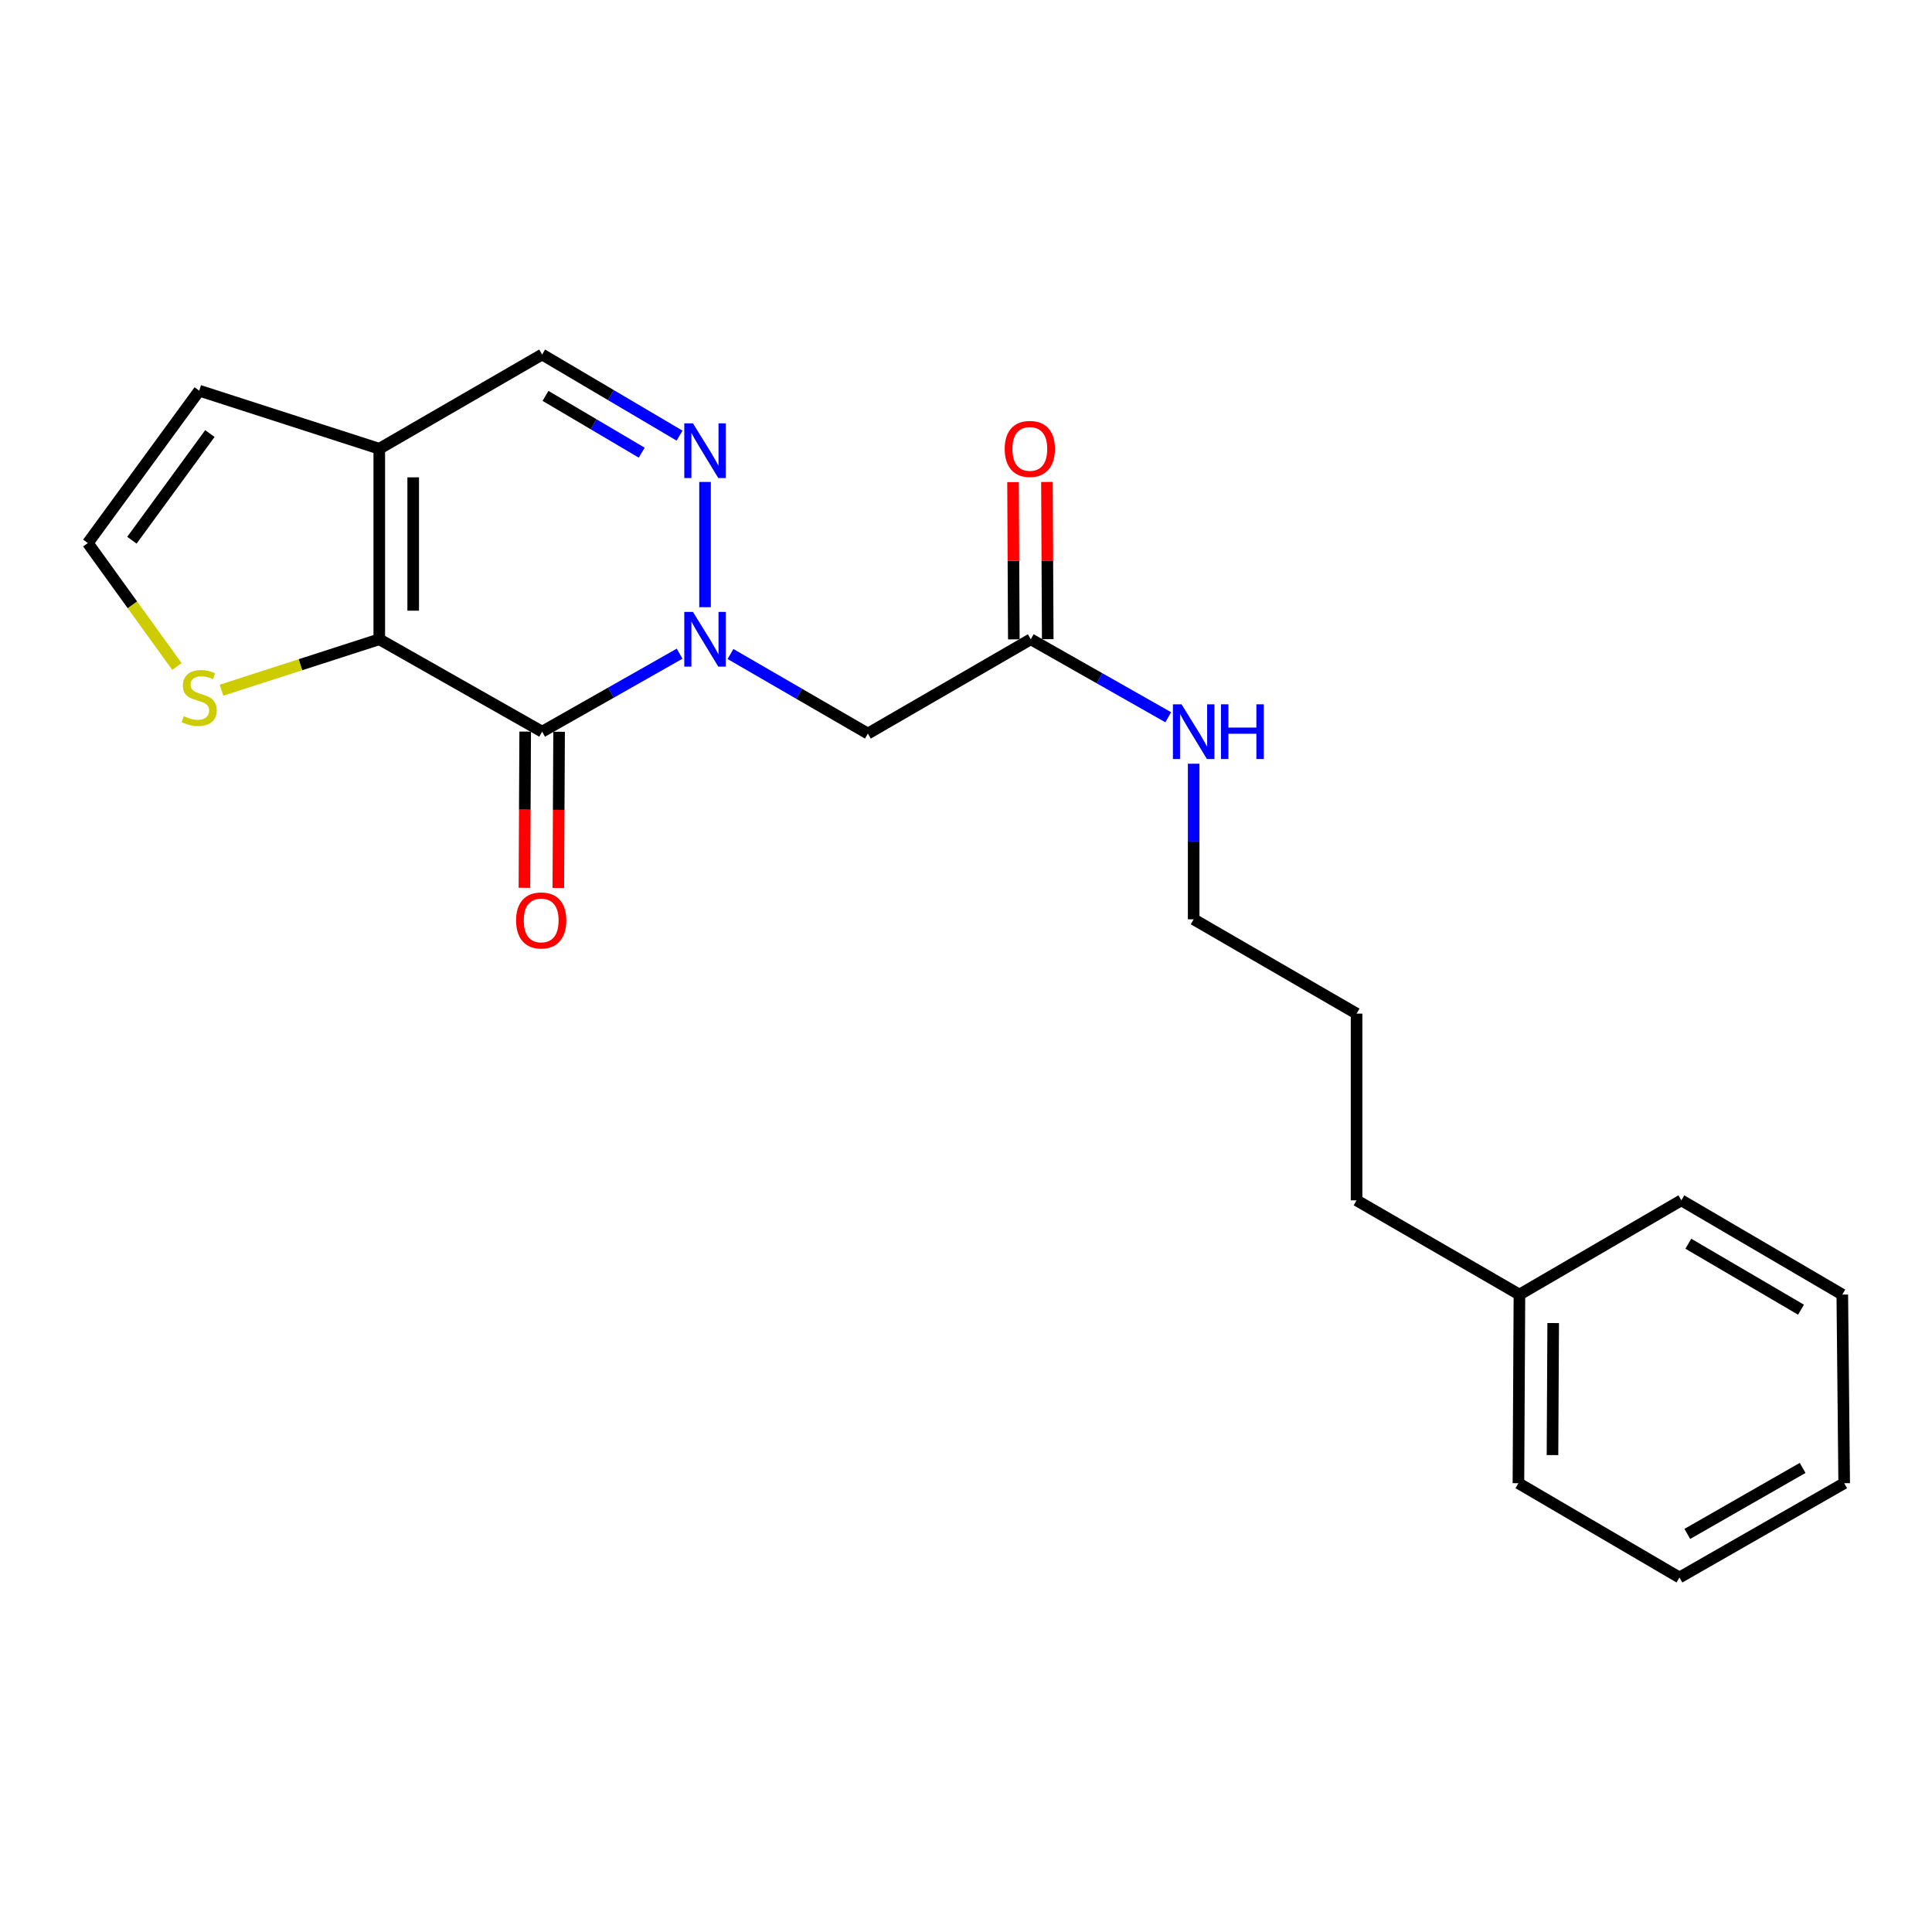 <?xml version='1.0' encoding='iso-8859-1'?>
<svg version='1.1' baseProfile='full'
              xmlns='http://www.w3.org/2000/svg'
                      xmlns:rdkit='http://www.rdkit.org/xml'
                      xmlns:xlink='http://www.w3.org/1999/xlink'
                  xml:space='preserve'
width='1000px' height='1000px' viewBox='0 0 1000 1000'>
<!-- END OF HEADER -->
<rect style='opacity:1.0;fill:#FFFFFF;stroke:none' width='1000' height='1000' x='0' y='0'> </rect>
<path class='bond-0' d='M 351.761,338.352 L 316.186,358.532' style='fill:none;fill-rule:evenodd;stroke:#0000FF;stroke-width:6px;stroke-linecap:butt;stroke-linejoin:miter;stroke-opacity:1' />
<path class='bond-0' d='M 316.186,358.532 L 280.611,378.712' style='fill:none;fill-rule:evenodd;stroke:#000000;stroke-width:6px;stroke-linecap:butt;stroke-linejoin:miter;stroke-opacity:1' />
<path class='bond-2' d='M 364.924,314.285 L 364.924,249.457' style='fill:none;fill-rule:evenodd;stroke:#0000FF;stroke-width:6px;stroke-linecap:butt;stroke-linejoin:miter;stroke-opacity:1' />
<path class='bond-4' d='M 378.1,338.514 L 413.659,359.105' style='fill:none;fill-rule:evenodd;stroke:#0000FF;stroke-width:6px;stroke-linecap:butt;stroke-linejoin:miter;stroke-opacity:1' />
<path class='bond-4' d='M 413.659,359.105 L 449.219,379.697' style='fill:none;fill-rule:evenodd;stroke:#000000;stroke-width:6px;stroke-linecap:butt;stroke-linejoin:miter;stroke-opacity:1' />
<path class='bond-1' d='M 280.611,378.712 L 196.316,330.885' style='fill:none;fill-rule:evenodd;stroke:#000000;stroke-width:6px;stroke-linecap:butt;stroke-linejoin:miter;stroke-opacity:1' />
<path class='bond-9' d='M 271.835,378.668 L 271.633,419.099' style='fill:none;fill-rule:evenodd;stroke:#000000;stroke-width:6px;stroke-linecap:butt;stroke-linejoin:miter;stroke-opacity:1' />
<path class='bond-9' d='M 271.633,419.099 L 271.431,459.531' style='fill:none;fill-rule:evenodd;stroke:#FF0000;stroke-width:6px;stroke-linecap:butt;stroke-linejoin:miter;stroke-opacity:1' />
<path class='bond-9' d='M 289.386,378.756 L 289.184,419.187' style='fill:none;fill-rule:evenodd;stroke:#000000;stroke-width:6px;stroke-linecap:butt;stroke-linejoin:miter;stroke-opacity:1' />
<path class='bond-9' d='M 289.184,419.187 L 288.982,459.618' style='fill:none;fill-rule:evenodd;stroke:#FF0000;stroke-width:6px;stroke-linecap:butt;stroke-linejoin:miter;stroke-opacity:1' />
<path class='bond-6' d='M 196.316,330.885 L 155.482,344.069' style='fill:none;fill-rule:evenodd;stroke:#000000;stroke-width:6px;stroke-linecap:butt;stroke-linejoin:miter;stroke-opacity:1' />
<path class='bond-6' d='M 155.482,344.069 L 114.648,357.253' style='fill:none;fill-rule:evenodd;stroke:#CCCC00;stroke-width:6px;stroke-linecap:butt;stroke-linejoin:miter;stroke-opacity:1' />
<path class='bond-22' d='M 196.316,330.885 L 196.316,232.277' style='fill:none;fill-rule:evenodd;stroke:#000000;stroke-width:6px;stroke-linecap:butt;stroke-linejoin:miter;stroke-opacity:1' />
<path class='bond-22' d='M 213.868,316.094 L 213.868,247.068' style='fill:none;fill-rule:evenodd;stroke:#000000;stroke-width:6px;stroke-linecap:butt;stroke-linejoin:miter;stroke-opacity:1' />
<path class='bond-5' d='M 351.737,225.486 L 316.174,204.49' style='fill:none;fill-rule:evenodd;stroke:#0000FF;stroke-width:6px;stroke-linecap:butt;stroke-linejoin:miter;stroke-opacity:1' />
<path class='bond-5' d='M 316.174,204.49 L 280.611,183.494' style='fill:none;fill-rule:evenodd;stroke:#000000;stroke-width:6px;stroke-linecap:butt;stroke-linejoin:miter;stroke-opacity:1' />
<path class='bond-5' d='M 332.145,234.301 L 307.251,219.604' style='fill:none;fill-rule:evenodd;stroke:#0000FF;stroke-width:6px;stroke-linecap:butt;stroke-linejoin:miter;stroke-opacity:1' />
<path class='bond-5' d='M 307.251,219.604 L 282.357,204.907' style='fill:none;fill-rule:evenodd;stroke:#000000;stroke-width:6px;stroke-linecap:butt;stroke-linejoin:miter;stroke-opacity:1' />
<path class='bond-3' d='M 196.316,232.277 L 280.611,183.494' style='fill:none;fill-rule:evenodd;stroke:#000000;stroke-width:6px;stroke-linecap:butt;stroke-linejoin:miter;stroke-opacity:1' />
<path class='bond-10' d='M 196.316,232.277 L 103.12,202.216' style='fill:none;fill-rule:evenodd;stroke:#000000;stroke-width:6px;stroke-linecap:butt;stroke-linejoin:miter;stroke-opacity:1' />
<path class='bond-7' d='M 449.219,379.697 L 533.532,330.885' style='fill:none;fill-rule:evenodd;stroke:#000000;stroke-width:6px;stroke-linecap:butt;stroke-linejoin:miter;stroke-opacity:1' />
<path class='bond-8' d='M 91.577,344.984 L 68.516,313.036' style='fill:none;fill-rule:evenodd;stroke:#CCCC00;stroke-width:6px;stroke-linecap:butt;stroke-linejoin:miter;stroke-opacity:1' />
<path class='bond-8' d='M 68.516,313.036 L 45.455,281.088' style='fill:none;fill-rule:evenodd;stroke:#000000;stroke-width:6px;stroke-linecap:butt;stroke-linejoin:miter;stroke-opacity:1' />
<path class='bond-11' d='M 542.308,330.841 L 542.103,290.149' style='fill:none;fill-rule:evenodd;stroke:#000000;stroke-width:6px;stroke-linecap:butt;stroke-linejoin:miter;stroke-opacity:1' />
<path class='bond-11' d='M 542.103,290.149 L 541.897,249.458' style='fill:none;fill-rule:evenodd;stroke:#FF0000;stroke-width:6px;stroke-linecap:butt;stroke-linejoin:miter;stroke-opacity:1' />
<path class='bond-11' d='M 524.757,330.929 L 524.552,290.238' style='fill:none;fill-rule:evenodd;stroke:#000000;stroke-width:6px;stroke-linecap:butt;stroke-linejoin:miter;stroke-opacity:1' />
<path class='bond-11' d='M 524.552,290.238 L 524.347,249.546' style='fill:none;fill-rule:evenodd;stroke:#FF0000;stroke-width:6px;stroke-linecap:butt;stroke-linejoin:miter;stroke-opacity:1' />
<path class='bond-12' d='M 533.532,330.885 L 569.103,351.065' style='fill:none;fill-rule:evenodd;stroke:#000000;stroke-width:6px;stroke-linecap:butt;stroke-linejoin:miter;stroke-opacity:1' />
<path class='bond-12' d='M 569.103,351.065 L 604.673,371.244' style='fill:none;fill-rule:evenodd;stroke:#0000FF;stroke-width:6px;stroke-linecap:butt;stroke-linejoin:miter;stroke-opacity:1' />
<path class='bond-23' d='M 45.455,281.088 L 103.12,202.216' style='fill:none;fill-rule:evenodd;stroke:#000000;stroke-width:6px;stroke-linecap:butt;stroke-linejoin:miter;stroke-opacity:1' />
<path class='bond-23' d='M 68.273,279.616 L 108.638,224.405' style='fill:none;fill-rule:evenodd;stroke:#000000;stroke-width:6px;stroke-linecap:butt;stroke-linejoin:miter;stroke-opacity:1' />
<path class='bond-14' d='M 617.836,395.3 L 617.836,435.564' style='fill:none;fill-rule:evenodd;stroke:#0000FF;stroke-width:6px;stroke-linecap:butt;stroke-linejoin:miter;stroke-opacity:1' />
<path class='bond-14' d='M 617.836,435.564 L 617.836,475.828' style='fill:none;fill-rule:evenodd;stroke:#000000;stroke-width:6px;stroke-linecap:butt;stroke-linejoin:miter;stroke-opacity:1' />
<path class='bond-13' d='M 786.454,670.071 L 702.16,621.288' style='fill:none;fill-rule:evenodd;stroke:#000000;stroke-width:6px;stroke-linecap:butt;stroke-linejoin:miter;stroke-opacity:1' />
<path class='bond-16' d='M 786.454,670.071 L 785.937,767.704' style='fill:none;fill-rule:evenodd;stroke:#000000;stroke-width:6px;stroke-linecap:butt;stroke-linejoin:miter;stroke-opacity:1' />
<path class='bond-16' d='M 803.928,684.808 L 803.566,753.152' style='fill:none;fill-rule:evenodd;stroke:#000000;stroke-width:6px;stroke-linecap:butt;stroke-linejoin:miter;stroke-opacity:1' />
<path class='bond-17' d='M 786.454,670.071 L 870.261,621.288' style='fill:none;fill-rule:evenodd;stroke:#000000;stroke-width:6px;stroke-linecap:butt;stroke-linejoin:miter;stroke-opacity:1' />
<path class='bond-18' d='M 617.836,475.828 L 702.16,524.65' style='fill:none;fill-rule:evenodd;stroke:#000000;stroke-width:6px;stroke-linecap:butt;stroke-linejoin:miter;stroke-opacity:1' />
<path class='bond-15' d='M 702.16,621.288 L 702.16,524.65' style='fill:none;fill-rule:evenodd;stroke:#000000;stroke-width:6px;stroke-linecap:butt;stroke-linejoin:miter;stroke-opacity:1' />
<path class='bond-20' d='M 785.937,767.704 L 869.276,816.506' style='fill:none;fill-rule:evenodd;stroke:#000000;stroke-width:6px;stroke-linecap:butt;stroke-linejoin:miter;stroke-opacity:1' />
<path class='bond-19' d='M 870.261,621.288 L 953.57,670.071' style='fill:none;fill-rule:evenodd;stroke:#000000;stroke-width:6px;stroke-linecap:butt;stroke-linejoin:miter;stroke-opacity:1' />
<path class='bond-19' d='M 873.889,643.751 L 932.205,677.899' style='fill:none;fill-rule:evenodd;stroke:#000000;stroke-width:6px;stroke-linecap:butt;stroke-linejoin:miter;stroke-opacity:1' />
<path class='bond-21' d='M 953.57,670.071 L 954.545,767.704' style='fill:none;fill-rule:evenodd;stroke:#000000;stroke-width:6px;stroke-linecap:butt;stroke-linejoin:miter;stroke-opacity:1' />
<path class='bond-24' d='M 869.276,816.506 L 954.545,767.704' style='fill:none;fill-rule:evenodd;stroke:#000000;stroke-width:6px;stroke-linecap:butt;stroke-linejoin:miter;stroke-opacity:1' />
<path class='bond-24' d='M 873.348,793.953 L 933.037,759.791' style='fill:none;fill-rule:evenodd;stroke:#000000;stroke-width:6px;stroke-linecap:butt;stroke-linejoin:miter;stroke-opacity:1' />
<path  class='atom-0' d='M 358.664 316.725
L 367.944 331.725
Q 368.864 333.205, 370.344 335.885
Q 371.824 338.565, 371.904 338.725
L 371.904 316.725
L 375.664 316.725
L 375.664 345.045
L 371.784 345.045
L 361.824 328.645
Q 360.664 326.725, 359.424 324.525
Q 358.224 322.325, 357.864 321.645
L 357.864 345.045
L 354.184 345.045
L 354.184 316.725
L 358.664 316.725
' fill='#0000FF'/>
<path  class='atom-3' d='M 358.664 219.111
L 367.944 234.111
Q 368.864 235.591, 370.344 238.271
Q 371.824 240.951, 371.904 241.111
L 371.904 219.111
L 375.664 219.111
L 375.664 247.431
L 371.784 247.431
L 361.824 231.031
Q 360.664 229.111, 359.424 226.911
Q 358.224 224.711, 357.864 224.031
L 357.864 247.431
L 354.184 247.431
L 354.184 219.111
L 358.664 219.111
' fill='#0000FF'/>
<path  class='atom-7' d='M 95.12 370.695
Q 95.44 370.815, 96.76 371.375
Q 98.08 371.935, 99.52 372.295
Q 101 372.615, 102.44 372.615
Q 105.12 372.615, 106.68 371.335
Q 108.24 370.015, 108.24 367.735
Q 108.24 366.175, 107.44 365.215
Q 106.68 364.255, 105.48 363.735
Q 104.28 363.215, 102.28 362.615
Q 99.76 361.855, 98.24 361.135
Q 96.76 360.415, 95.68 358.895
Q 94.64 357.375, 94.64 354.815
Q 94.64 351.255, 97.04 349.055
Q 99.48 346.855, 104.28 346.855
Q 107.56 346.855, 111.28 348.415
L 110.36 351.495
Q 106.96 350.095, 104.4 350.095
Q 101.64 350.095, 100.12 351.255
Q 98.6 352.375, 98.64 354.335
Q 98.64 355.855, 99.4 356.775
Q 100.2 357.695, 101.32 358.215
Q 102.48 358.735, 104.4 359.335
Q 106.96 360.135, 108.48 360.935
Q 110 361.735, 111.08 363.375
Q 112.2 364.975, 112.2 367.735
Q 112.2 371.655, 109.56 373.775
Q 106.96 375.855, 102.6 375.855
Q 100.08 375.855, 98.16 375.295
Q 96.28 374.775, 94.04 373.855
L 95.12 370.695
' fill='#CCCC00'/>
<path  class='atom-10' d='M 267.123 476.415
Q 267.123 469.615, 270.483 465.815
Q 273.843 462.015, 280.123 462.015
Q 286.403 462.015, 289.763 465.815
Q 293.123 469.615, 293.123 476.415
Q 293.123 483.295, 289.723 487.215
Q 286.323 491.095, 280.123 491.095
Q 273.883 491.095, 270.483 487.215
Q 267.123 483.335, 267.123 476.415
M 280.123 487.895
Q 284.443 487.895, 286.763 485.015
Q 289.123 482.095, 289.123 476.415
Q 289.123 470.855, 286.763 468.055
Q 284.443 465.215, 280.123 465.215
Q 275.803 465.215, 273.443 468.015
Q 271.123 470.815, 271.123 476.415
Q 271.123 482.135, 273.443 485.015
Q 275.803 487.895, 280.123 487.895
' fill='#FF0000'/>
<path  class='atom-12' d='M 520.035 232.357
Q 520.035 225.557, 523.395 221.757
Q 526.755 217.957, 533.035 217.957
Q 539.315 217.957, 542.675 221.757
Q 546.035 225.557, 546.035 232.357
Q 546.035 239.237, 542.635 243.157
Q 539.235 247.037, 533.035 247.037
Q 526.795 247.037, 523.395 243.157
Q 520.035 239.277, 520.035 232.357
M 533.035 243.837
Q 537.355 243.837, 539.675 240.957
Q 542.035 238.037, 542.035 232.357
Q 542.035 226.797, 539.675 223.997
Q 537.355 221.157, 533.035 221.157
Q 528.715 221.157, 526.355 223.957
Q 524.035 226.757, 524.035 232.357
Q 524.035 238.077, 526.355 240.957
Q 528.715 243.837, 533.035 243.837
' fill='#FF0000'/>
<path  class='atom-13' d='M 611.576 364.552
L 620.856 379.552
Q 621.776 381.032, 623.256 383.712
Q 624.736 386.392, 624.816 386.552
L 624.816 364.552
L 628.576 364.552
L 628.576 392.872
L 624.696 392.872
L 614.736 376.472
Q 613.576 374.552, 612.336 372.352
Q 611.136 370.152, 610.776 369.472
L 610.776 392.872
L 607.096 392.872
L 607.096 364.552
L 611.576 364.552
' fill='#0000FF'/>
<path  class='atom-13' d='M 631.976 364.552
L 635.816 364.552
L 635.816 376.592
L 650.296 376.592
L 650.296 364.552
L 654.136 364.552
L 654.136 392.872
L 650.296 392.872
L 650.296 379.792
L 635.816 379.792
L 635.816 392.872
L 631.976 392.872
L 631.976 364.552
' fill='#0000FF'/>
</svg>

